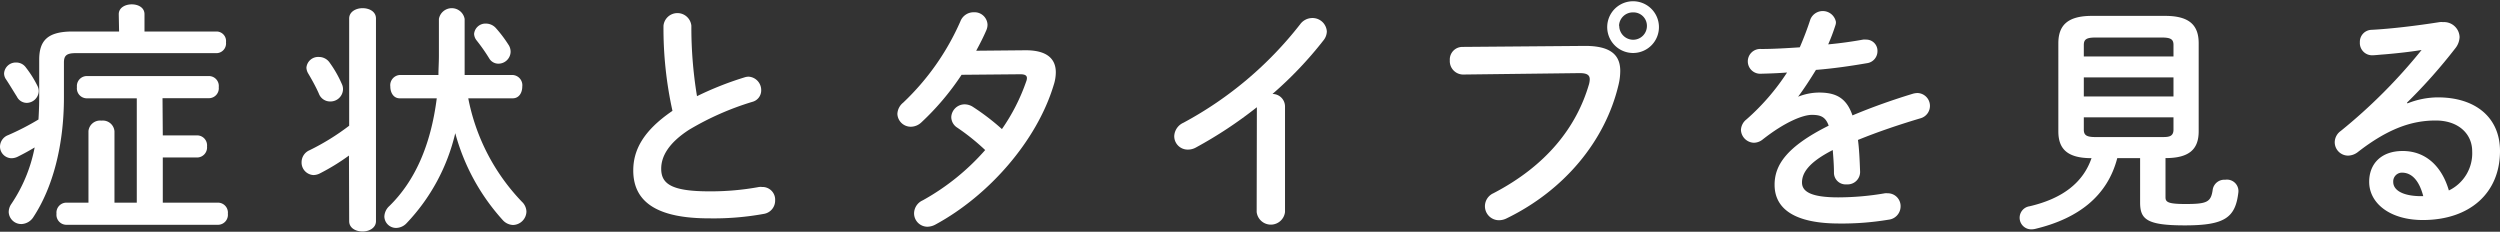 <svg xmlns="http://www.w3.org/2000/svg" viewBox="0 0 373.03 34.58"><rect x="0" y="0" width="373.03" height="34.58" fill="#333333" stroke="none"/><defs><style>.cls-1{fill:#fff;}</style></defs><g id="レイヤー_2" data-name="レイヤー 2"><g id="レイヤー_1-2" data-name="レイヤー 1"><path class="cls-1" d="M17.72,2.12c0-1,1-1.47,1.94-1.47s1.9.46,1.9,1.47V4.7h10.8a1.43,1.43,0,0,1,1.36,1.61,1.45,1.45,0,0,1-1.36,1.62H11.3c-1.36,0-1.76.36-1.76,1.4v5.2C9.54,21.74,7.86,28,5,32.36a2.21,2.21,0,0,1-1.8,1.07,1.87,1.87,0,0,1-1.9-1.79,2.13,2.13,0,0,1,.4-1.22A22.72,22.72,0,0,0,5.17,22c-.83.5-1.62.93-2.48,1.36a2.15,2.15,0,0,1-1,.25A1.75,1.75,0,0,1,0,21.85a1.86,1.86,0,0,1,1.22-1.69,38.5,38.5,0,0,0,4.52-2.33c.07-1.15.11-2.26.11-3.41V8.9c0-2.91,1.32-4.2,5-4.2h6.92ZM5.6,12.84a1.73,1.73,0,0,1,.18.79A1.82,1.82,0,0,1,4,15.35a1.65,1.65,0,0,1-1.48-.93C2,13.6,1.47,12.7.9,11.84a1.52,1.52,0,0,1-.29-.9A1.74,1.74,0,0,1,2.4,9.33a1.75,1.75,0,0,1,1.47.75A15.86,15.86,0,0,1,5.6,12.84ZM24.29,20.2h5.16a1.49,1.49,0,0,1,1.44,1.65,1.5,1.5,0,0,1-1.44,1.65H24.29v6.74h8.32A1.49,1.49,0,0,1,34,31.89a1.49,1.49,0,0,1-1.4,1.65H9.83a1.49,1.49,0,0,1-1.4-1.65,1.49,1.49,0,0,1,1.4-1.65H13.2V19.55A1.74,1.74,0,0,1,15.14,18a1.74,1.74,0,0,1,1.94,1.58V30.24h3.33V14.67H12.88A1.49,1.49,0,0,1,11.48,13a1.49,1.49,0,0,1,1.4-1.65H31.25A1.48,1.48,0,0,1,32.64,13a1.48,1.48,0,0,1-1.39,1.65h-7Z"/><path class="cls-1" d="M52.07,23.21a32.17,32.17,0,0,1-4.31,2.65,2.16,2.16,0,0,1-1,.26A1.87,1.87,0,0,1,45,24.18a1.94,1.94,0,0,1,1.18-1.76,35.21,35.21,0,0,0,5.92-3.66v-16c0-1,1-1.54,2-1.54s2,.5,2,1.54V33c0,1-1,1.54-2,1.54s-2-.5-2-1.54ZM51,12.52a1.78,1.78,0,0,1,.18.86,1.87,1.87,0,0,1-1.93,1.76A1.78,1.78,0,0,1,47.59,14c-.43-1-1.12-2.23-1.58-3a1.89,1.89,0,0,1-.29-.9A1.76,1.76,0,0,1,47.59,8.5a1.94,1.94,0,0,1,1.61.86A16.94,16.94,0,0,1,51,12.52Zm18.87,2.15a30.68,30.68,0,0,0,8,15.43,2.1,2.1,0,0,1,.68,1.47,2.05,2.05,0,0,1-2,2A2.16,2.16,0,0,1,75,32.82a31.52,31.52,0,0,1-7.07-12.95,29.11,29.11,0,0,1-7.25,13.42,2.2,2.2,0,0,1-1.57.72,1.75,1.75,0,0,1-1.76-1.69,2.23,2.23,0,0,1,.75-1.58c3.77-3.69,6.17-9,7.07-16.07H59.64c-.93,0-1.4-.86-1.4-1.76a1.53,1.53,0,0,1,1.4-1.72h5.78c0-.93.07-1.9.07-2.83V2.83a1.95,1.95,0,0,1,3.84,0v5.6c0,.93,0,1.83,0,2.76H76.5a1.53,1.53,0,0,1,1.43,1.72c0,.9-.46,1.76-1.43,1.76Zm6-8a1.92,1.92,0,0,1,.32,1.07,1.82,1.82,0,0,1-1.83,1.76A1.58,1.58,0,0,1,73,8.72a27,27,0,0,0-1.86-2.66,1.7,1.7,0,0,1-.4-1,1.7,1.7,0,0,1,1.76-1.54A2,2,0,0,1,74,4.2,18.8,18.8,0,0,1,75.89,6.71Z"/><path class="cls-1" d="M99,3.84a2.09,2.09,0,0,1,4.16,0A63.09,63.09,0,0,0,104,14.35a48.39,48.39,0,0,1,7.07-2.8,2.05,2.05,0,0,1,.64-.11,2,2,0,0,1,1.87,2,1.76,1.76,0,0,1-1.33,1.76,42.3,42.3,0,0,0-9.43,4.16c-3.09,2-4.16,4-4.16,5.81,0,2.23,1.47,3.38,7.17,3.38a39.82,39.82,0,0,0,7.43-.65,2,2,0,0,1,.46,0,1.89,1.89,0,0,1,1.94,2,2,2,0,0,1-1.61,2,41.75,41.75,0,0,1-8.26.68c-7.53,0-11.3-2.3-11.3-7.14,0-2.94,1.37-5.85,5.85-8.9A57.09,57.09,0,0,1,99,3.84Z"/><path class="cls-1" d="M153.06,7.5c3,0,4.48,1.15,4.48,3.3a6.25,6.25,0,0,1-.32,1.9c-2.51,8.32-9.68,16.5-17.65,20.81a2.59,2.59,0,0,1-1.18.32,2,2,0,0,1-2-2,2.16,2.16,0,0,1,1.3-1.94A34.83,34.83,0,0,0,147,22.39a32.68,32.68,0,0,0-4.16-3.34,1.89,1.89,0,0,1-.9-1.58,2,2,0,0,1,2-1.9,2.28,2.28,0,0,1,1.25.39,34.47,34.47,0,0,1,4.31,3.3,29.07,29.07,0,0,0,3.62-7.1,1.46,1.46,0,0,0,.11-.5c0-.4-.29-.58-1-.58l-8.75.08a39.12,39.12,0,0,1-6,7.1,2.31,2.31,0,0,1-1.58.65,2,2,0,0,1-2-1.91,2.28,2.28,0,0,1,.86-1.68A37.36,37.36,0,0,0,143.3,3.19a2.11,2.11,0,0,1,2-1.36,1.94,1.94,0,0,1,2.05,1.83,2.11,2.11,0,0,1-.18.86c-.43,1-.94,2-1.51,3.05Z"/><path class="cls-1" d="M187.54,16a63.45,63.45,0,0,1-9.08,6,2.42,2.42,0,0,1-1.25.32,2,2,0,0,1-2-2,2.29,2.29,0,0,1,1.36-2A55.19,55.19,0,0,0,194,3.62a2.26,2.26,0,0,1,1.79-.93,2.14,2.14,0,0,1,2.19,2,2.21,2.21,0,0,1-.5,1.33,56.88,56.88,0,0,1-7.61,8,1.87,1.87,0,0,1,1.87,1.86V31.64a2.13,2.13,0,0,1-4.23,0Z"/><path class="cls-1" d="M236.53,6.85c3.76,0,5.23,1.33,5.23,3.73a8.85,8.85,0,0,1-.25,2.05c-2,8.5-8.21,15.82-16.68,19.94a2.55,2.55,0,0,1-1.18.29,2.09,2.09,0,0,1-2.08-2.12,2.13,2.13,0,0,1,1.25-1.9c7.93-4.12,12.41-9.86,14.28-16.28a3.08,3.08,0,0,0,.11-.72c0-.68-.47-.93-1.51-.93l-17.29.21A2,2,0,0,1,216.33,9a1.88,1.88,0,0,1,1.9-2Zm11-3a3.86,3.86,0,1,1-7.71,0,3.86,3.86,0,0,1,7.71,0Zm-5.92,0a2.08,2.08,0,0,0,2.08,2.08,2.05,2.05,0,0,0,2.05-2.08,2,2,0,0,0-2.05-2A2.06,2.06,0,0,0,241.58,3.84Z"/><path class="cls-1" d="M268.33,14.42a8.53,8.53,0,0,1,3.08-.61c2.48,0,4.09.75,5,3.41,2.8-1.18,5.82-2.26,9-3.23a2.74,2.74,0,0,1,.72-.11,1.92,1.92,0,0,1,.43,3.77c-3.12.93-6.31,2-9.33,3.23.18,1.33.25,2.9.32,4.77a1.86,1.86,0,0,1-2,1.86,1.74,1.74,0,0,1-1.9-1.65c0-1.36-.11-2.51-.18-3.47-3.73,1.9-4.59,3.51-4.59,4.84s1.29,2.22,5.42,2.22a41.51,41.51,0,0,0,6.95-.61,2,2,0,0,1,.4,0,1.91,1.91,0,0,1,1.94,2,2,2,0,0,1-1.8,1.94,42,42,0,0,1-7.35.57c-6.78,0-9.65-2.26-9.65-5.78,0-2.86,1.68-5.63,8.07-8.82-.47-1.33-1.22-1.61-2.51-1.61s-3.95,1-7.36,3.69a2.14,2.14,0,0,1-1.29.47,2,2,0,0,1-1.93-1.9,2.1,2.1,0,0,1,.82-1.58,33.76,33.76,0,0,0,6.06-7c-1.39.11-2.69.15-3.87.18a1.85,1.85,0,1,1,0-3.69c1.69,0,3.69-.11,5.77-.25.62-1.44,1.15-2.84,1.58-4.17a2,2,0,0,1,3.81.36,1.27,1.27,0,0,1-.08.54,28.28,28.28,0,0,1-1.07,2.83c1.86-.17,3.66-.43,5.2-.71a1.57,1.57,0,0,1,.43,0,1.67,1.67,0,0,1,1.72,1.72,1.8,1.8,0,0,1-1.58,1.8c-2.26.39-4.95.79-7.6,1-.9,1.47-1.79,2.83-2.66,4Z"/><path class="cls-1" d="M315.92,23.6c-1.47,5.64-5.78,9-12.23,10.55a2.5,2.5,0,0,1-.54.07,1.73,1.73,0,0,1-.32-3.44c4.95-1.15,8-3.55,9.25-7.18-3.59,0-4.95-1.36-4.95-4V6.46c0-2.66,1.36-4.09,5-4.09h10.94c3.66,0,5,1.43,5,4.09V19.59c0,2.65-1.37,4-4.95,4v5.85c0,.72.39,1,3,1,3.23,0,3.8-.29,4.05-2.19a1.76,1.76,0,0,1,1.87-1.43A1.71,1.71,0,0,1,334,28.41v.22c-.43,3.84-2,5-8,5-5.67,0-6.67-.9-6.67-3.41V23.6Zm8.39-16.89c0-.83-.39-1.11-1.72-1.11h-9.94c-1.32,0-1.72.28-1.72,1.11V8.43h13.38Zm-13.38,7.68h13.38V11.55H310.93Zm11.66,6.06c.9,0,1.72,0,1.72-1.11V17.51H310.93v1.83c0,.82.4,1.11,1.72,1.11Z"/><path class="cls-1" d="M359.22,15.43a12.36,12.36,0,0,1,4.55-.9c5.6,0,9.26,3,9.26,8,0,6.28-4.52,10.3-11.52,10.3-4.91,0-8-2.51-8-5.7,0-2.69,1.79-4.6,5-4.6,3.45,0,5.85,2.3,6.89,5.89a6.15,6.15,0,0,0,3.48-5.85c0-2.55-2-4.59-5.45-4.59-3.62,0-7.14,1.25-11.55,4.66a2.46,2.46,0,0,1-1.51.58,2,2,0,0,1-2-2,2.1,2.1,0,0,1,.9-1.68A80.35,80.35,0,0,0,361.33,7.46c-1.75.29-4.08.54-5.88.68-.14,0-1.07.11-1.54.11a1.83,1.83,0,0,1-1.79-1.94,1.79,1.79,0,0,1,1.75-1.86c2.91-.15,6.71-.61,10.15-1.15a2.19,2.19,0,0,1,.51,0A2.32,2.32,0,0,1,367,5.52a2.84,2.84,0,0,1-.64,1.69,79.92,79.92,0,0,1-7.21,8.11Zm2.36,13.84c-.6-2.29-1.68-3.51-3.19-3.51a1.31,1.31,0,0,0-1.29,1.4c0,1.18,1.36,2.11,4.2,2.11Z"/></g></g></svg>